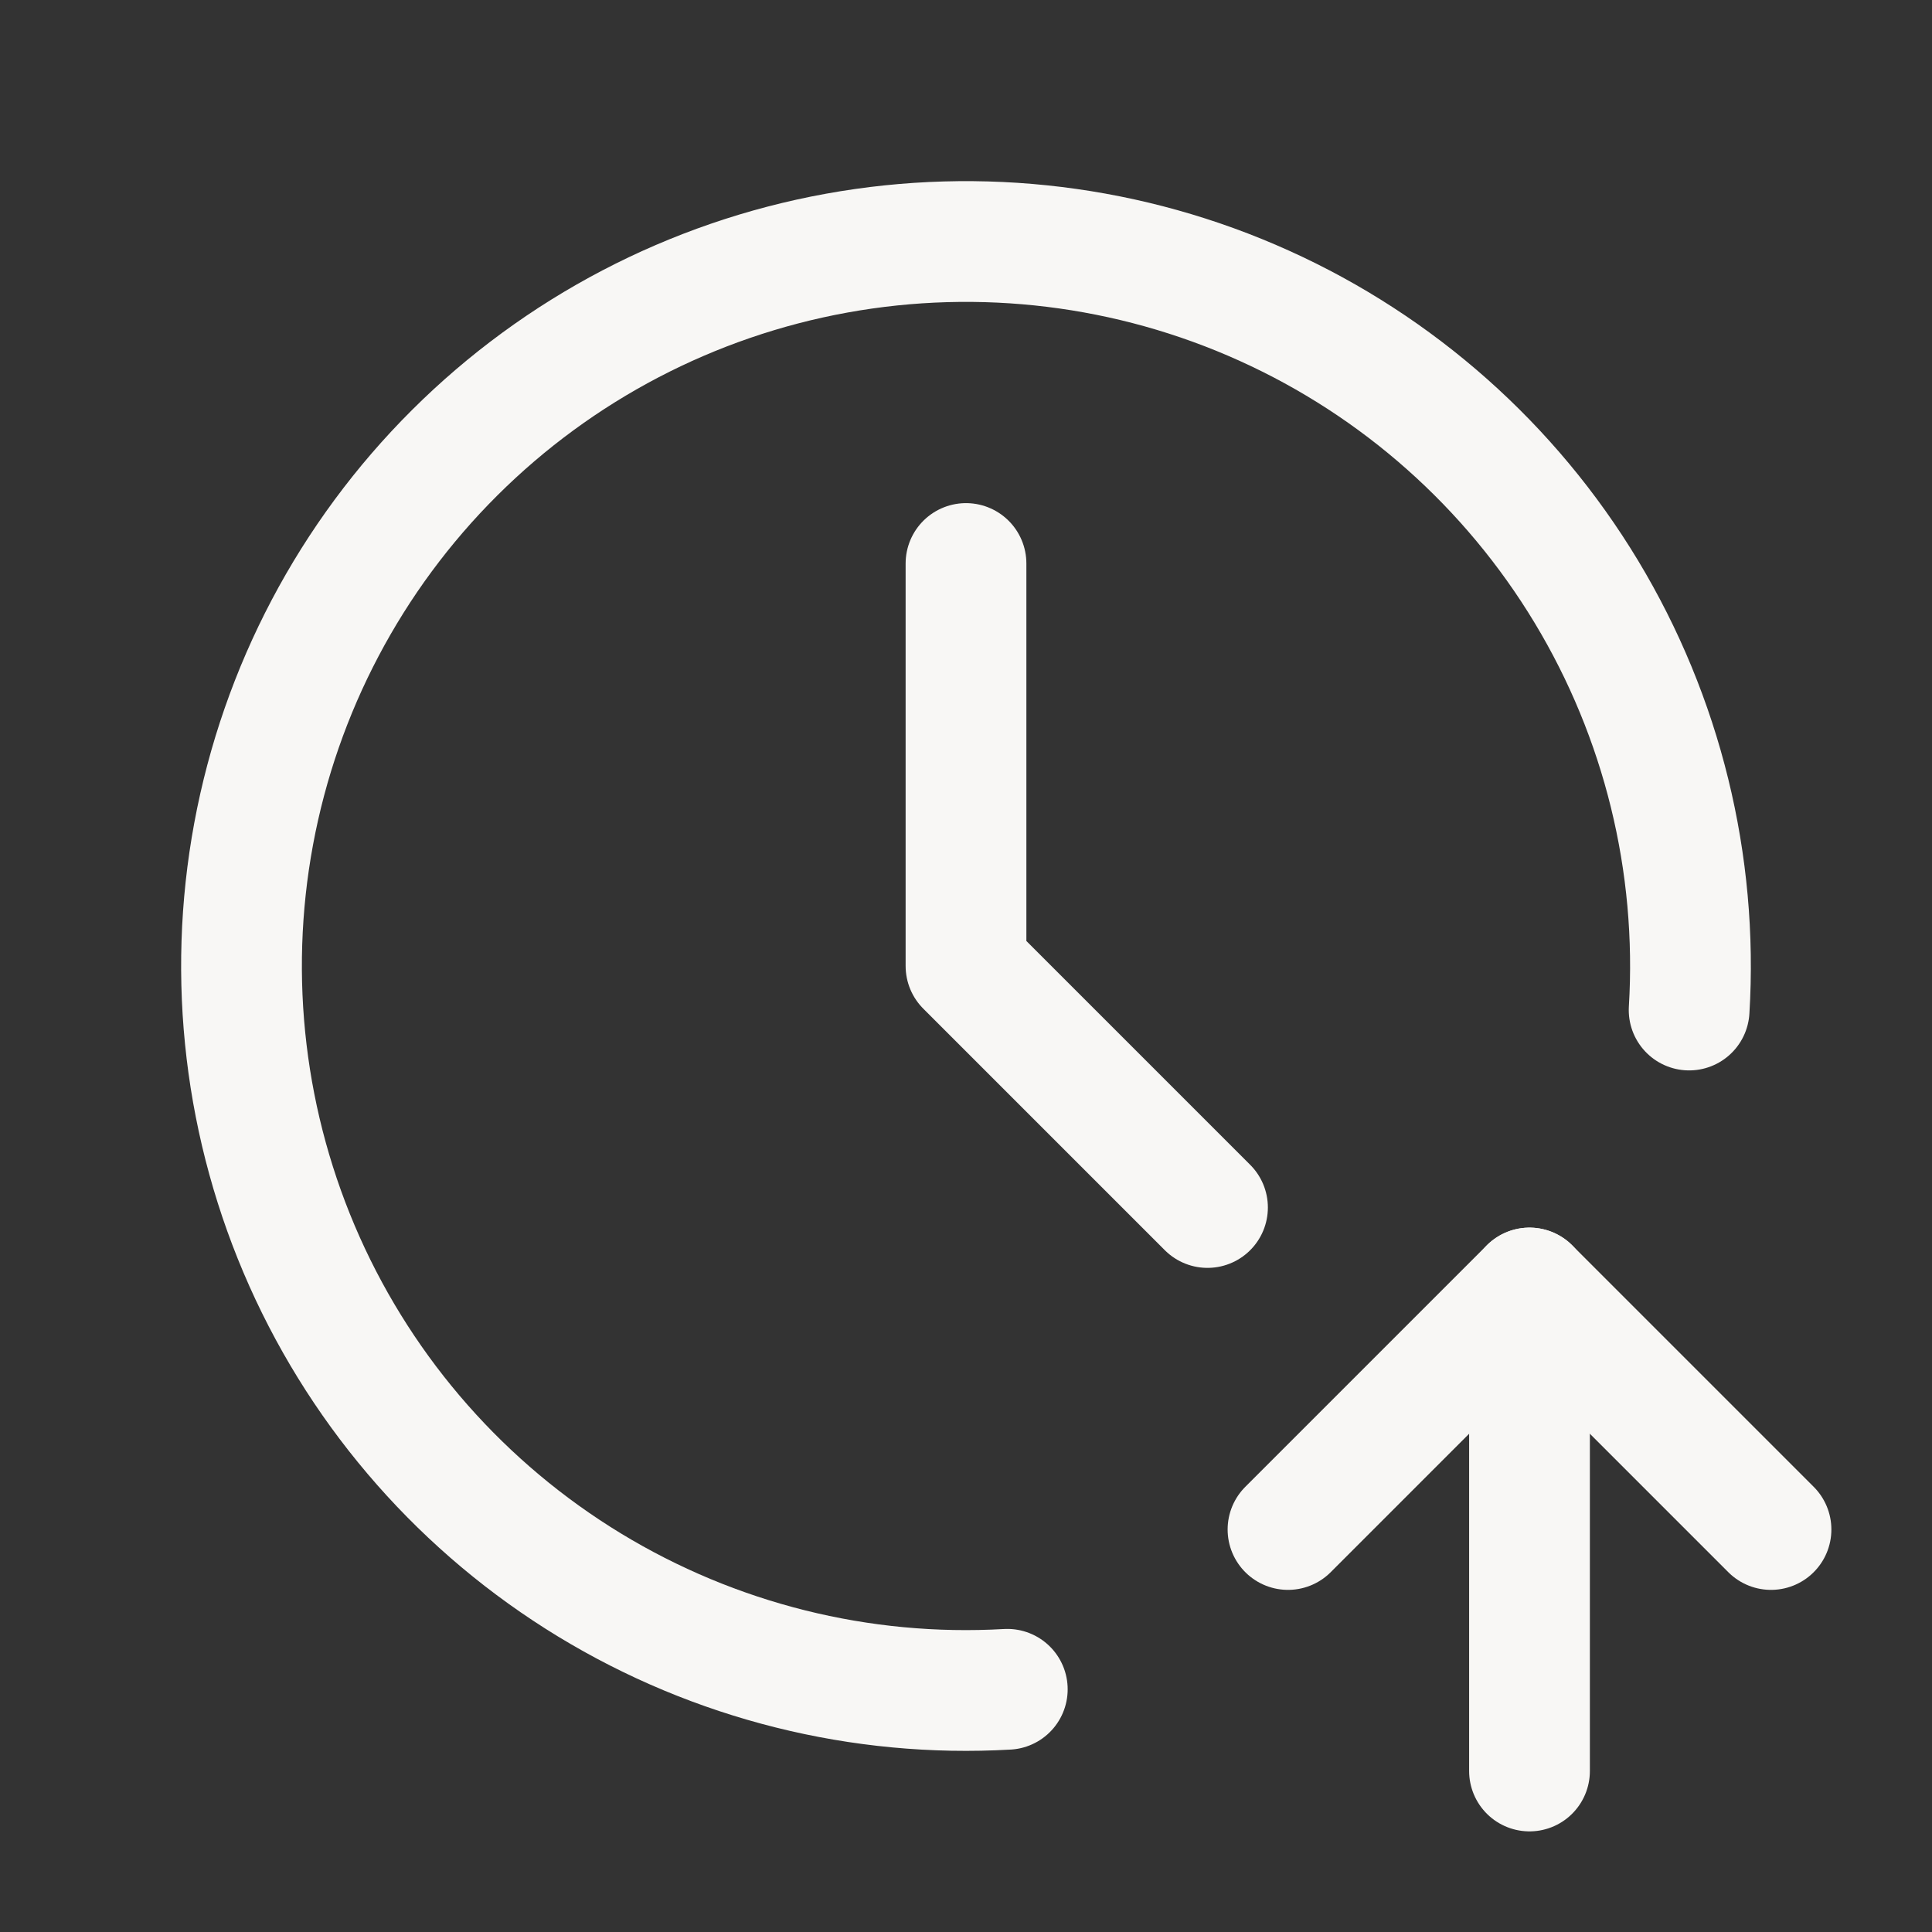 <svg width="24" height="24" viewBox="0 0 24 24" fill="none" xmlns="http://www.w3.org/2000/svg">
<rect x="0" y="0" width="24" height="24" fill="#333333" stroke="none"/>
<g clip-path="url(#clip0_1815_8551)">
<path d="M20.983 12.547C21.094 10.726 20.649 8.913 19.706 7.35C18.763 5.787 17.367 4.548 15.703 3.797C14.04 3.046 12.187 2.819 10.391 3.145C8.595 3.471 6.941 4.336 5.648 5.624C4.355 6.912 3.484 8.563 3.151 10.358C2.818 12.152 3.039 14.006 3.783 15.672C4.528 17.339 5.762 18.739 7.321 19.688C8.88 20.637 10.691 21.09 12.513 20.985" stroke="#F8F7F5" stroke-width="1.5" stroke-linecap="round" stroke-linejoin="round"/>
<path d="M12 7V12L15 15" stroke="#F8F7F5" stroke-width="1.5" stroke-linecap="round" stroke-linejoin="round"/>
<path d="M19 22V16" stroke="#F8F7F5" stroke-width="1.5" stroke-linecap="round" stroke-linejoin="round"/>
<path d="M22 19L19 16L16 19" stroke="#F8F7F5" stroke-width="1.5" stroke-linecap="round" stroke-linejoin="round"/>
</g>
<defs>
<clipPath id="clip0_1815_8551">
<rect width="24" height="24" fill="white"/>
</clipPath>
</defs>
</svg>
